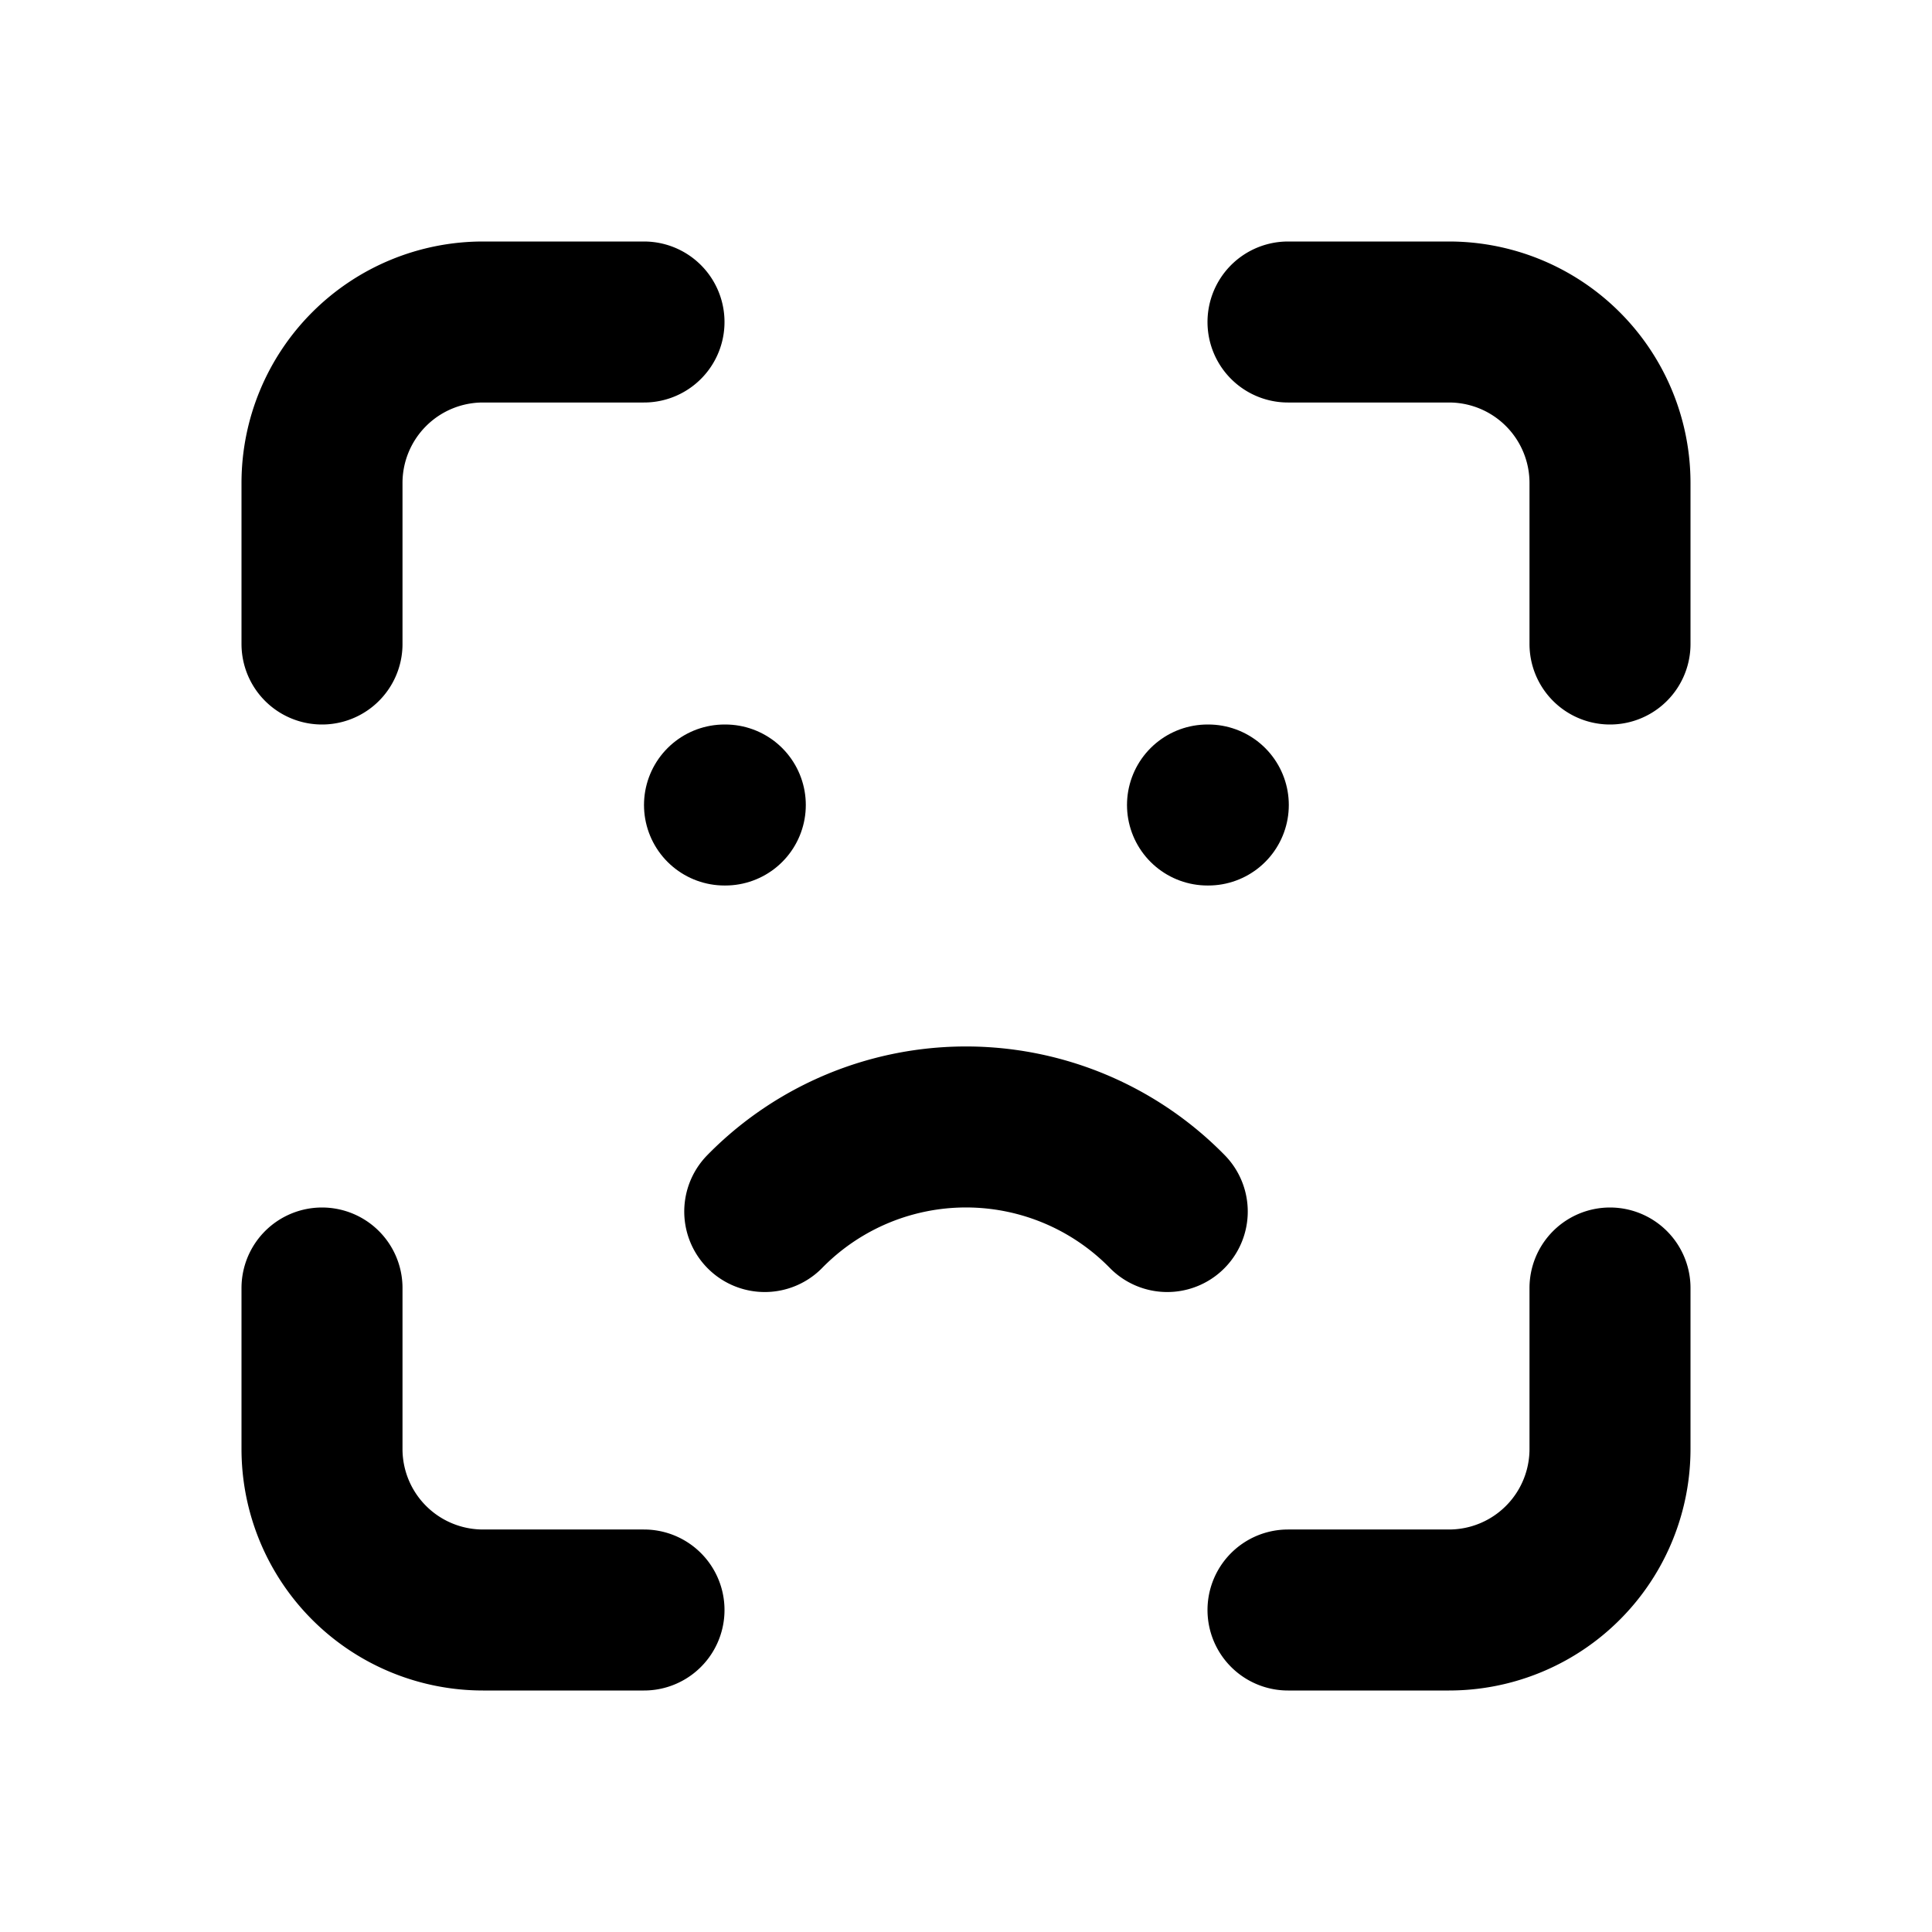 <svg xmlns="http://www.w3.org/2000/svg" class="icon icon-tabler icon-tabler-face-id-error" width="24" height="24" viewBox="0 0 24 24" stroke-width="2" stroke="currentColor" fill="none" stroke-linecap="round" stroke-linejoin="round">
  <desc>Download more icon variants from https://tabler-icons.io/i/face-id-error</desc>
  <path stroke="none" d="M0 0h24v24H0z" fill="none"/>
  <path d="M4 8v-2a2 2 0 0 1 2 -2h2" />
  <path d="M4 16v2a2 2 0 0 0 2 2h2" />
  <path d="M16 4h2a2 2 0 0 1 2 2v2" />
  <path d="M16 20h2a2 2 0 0 0 2 -2v-2" />
  <path d="M9 10h.01" />
  <path d="M15 10h.01" />
  <path d="M9.5 15.05a3.5 3.5 0 0 1 5 0" />
</svg>


